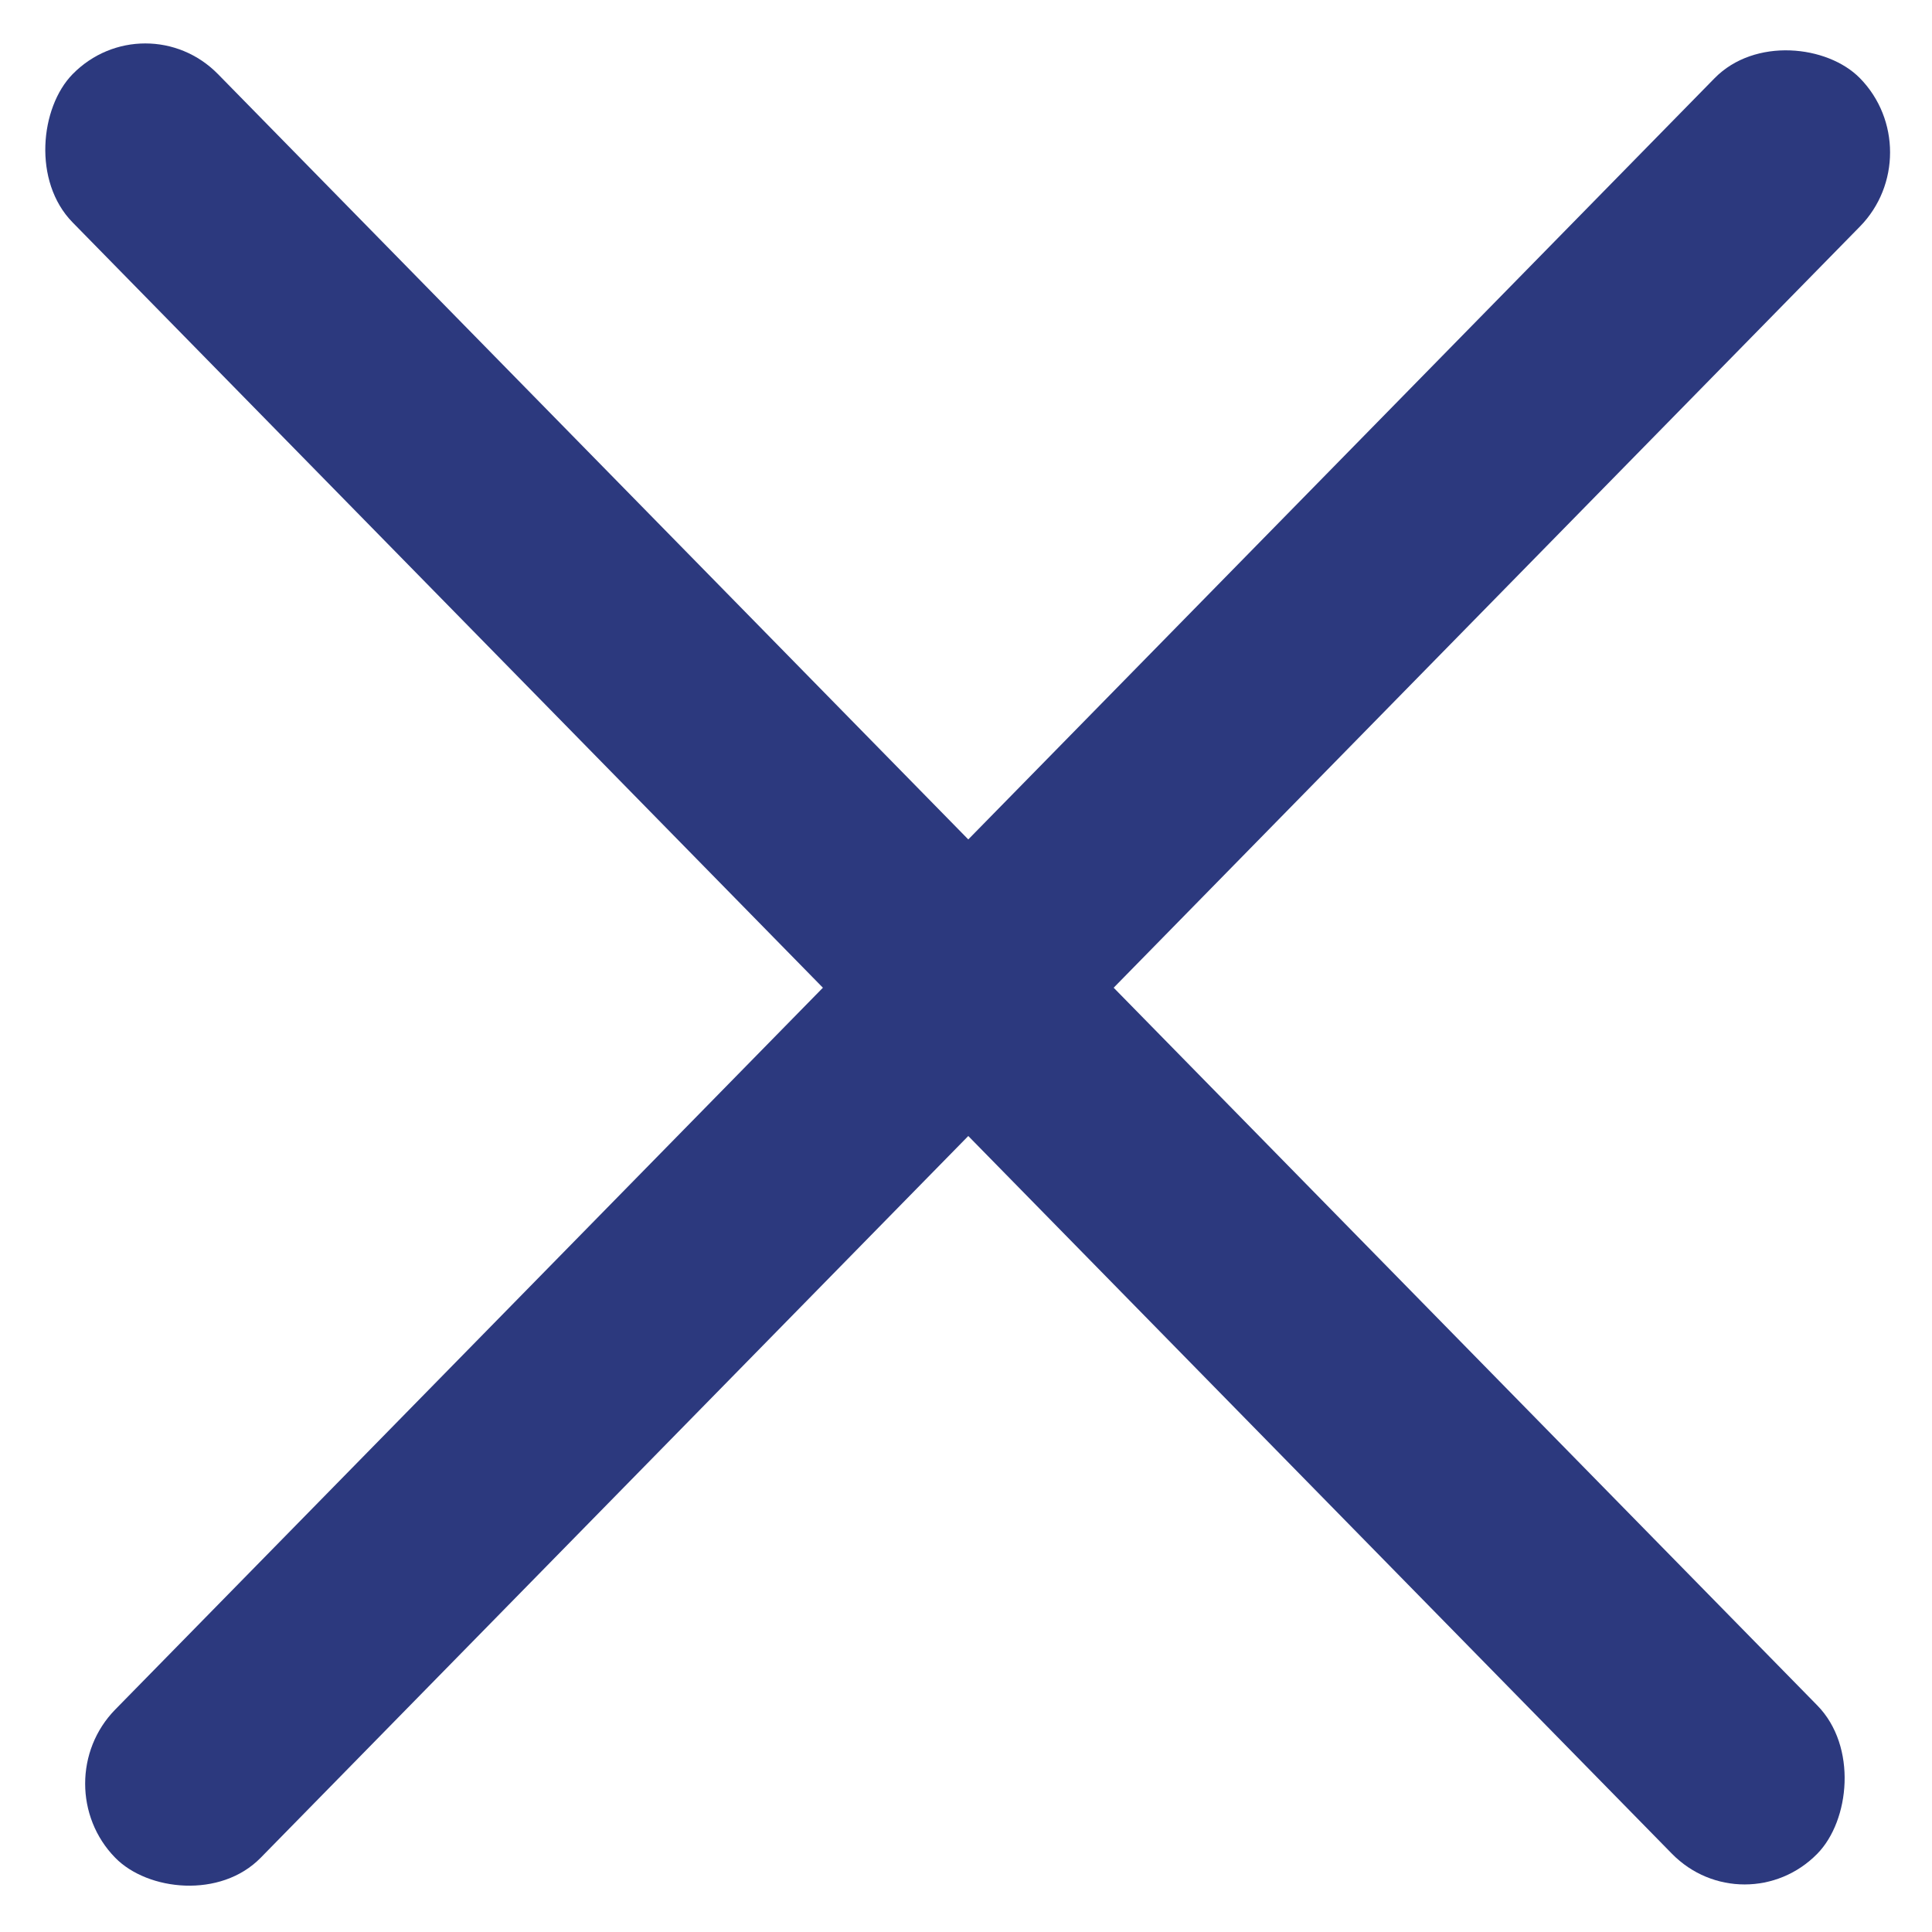 <svg width="28" height="28" viewBox="0 0 28 28" fill="none" xmlns="http://www.w3.org/2000/svg">
<rect width="36.122" height="3.01" rx="1.505" transform="matrix(0.7 0.714 -0.7 0.714 2.106 0)" fill="#2C397E"/>
<rect width="36.122" height="3.01" rx="1.505" transform="matrix(0.7 -0.714 0.7 0.714 0.617 25.85)" fill="#2C397E"/>
</svg>
